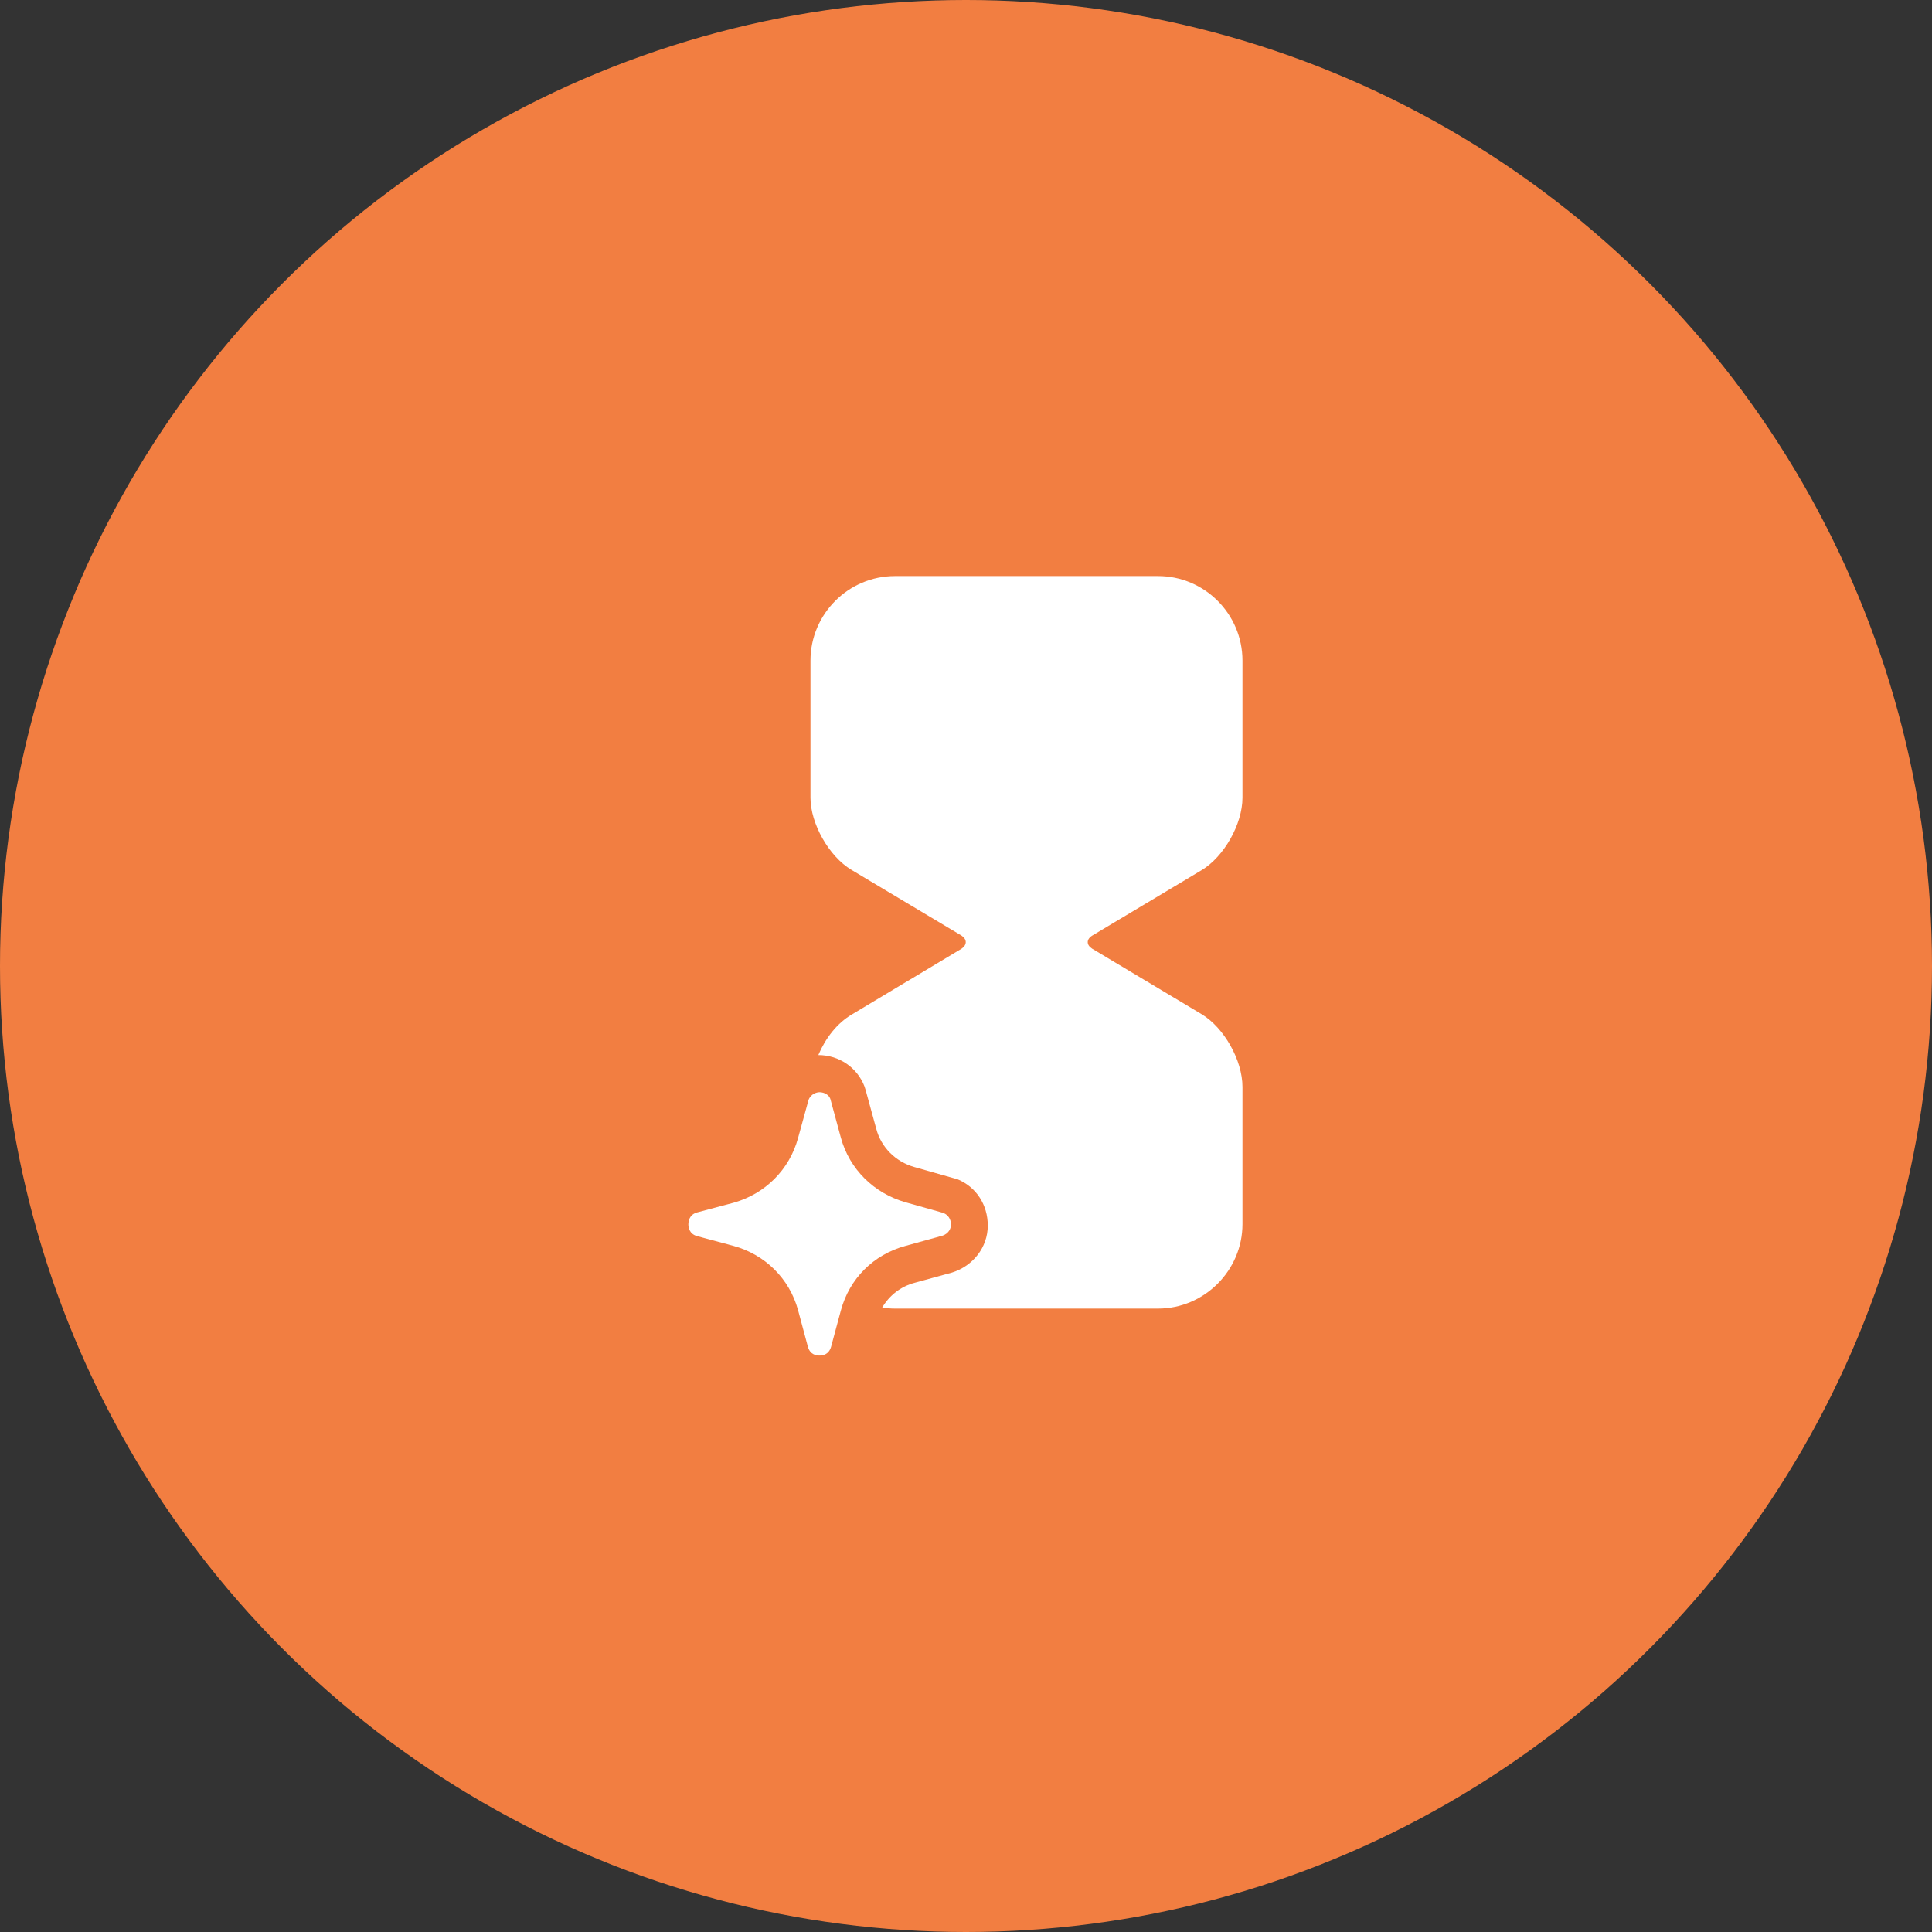 <svg width="30" height="30" viewBox="0 0 30 30" fill="none" xmlns="http://www.w3.org/2000/svg">
<rect x="0" y="0" width="30" height="30" fill="#333333" stroke="none"/>
<circle cx="15" cy="15" r="15" fill="#F27E41"/>
<g clip-path="url(#clip0_1010_1167)">
<mask id="mask0_1010_1167" style="mask-type:luminance" maskUnits="userSpaceOnUse" x="8" y="8" width="14" height="14">
<path d="M22 8H8V22H22V8Z" fill="white"/>
</mask>
<g mask="url(#mask0_1010_1167)">
<path d="M16.96 14.528L18.657 13.513C19.008 13.303 19.293 12.795 19.293 12.387V10.258C19.293 9.534 18.704 8.945 17.981 8.945H13.898C13.174 8.945 12.585 9.534 12.585 10.258V12.387C12.585 12.789 12.871 13.297 13.221 13.507L14.93 14.528C15.018 14.586 15.018 14.673 14.93 14.732L13.227 15.753C12.999 15.887 12.818 16.12 12.707 16.383C13.034 16.383 13.314 16.581 13.425 16.873L13.443 16.931L13.606 17.526C13.682 17.818 13.909 18.039 14.195 18.121L14.872 18.313C15.163 18.436 15.338 18.71 15.338 19.031C15.338 19.371 15.106 19.659 14.784 19.76L14.207 19.918C13.985 19.976 13.81 20.116 13.699 20.303C13.763 20.314 13.828 20.32 13.898 20.32H17.981C18.704 20.32 19.293 19.725 19.293 19.008V16.878C19.293 16.464 19.008 15.957 18.657 15.747L16.96 14.732C16.867 14.673 16.867 14.586 16.96 14.528Z" fill="white"/>
<path d="M14.767 19.019C14.767 19.06 14.743 19.153 14.632 19.188L14.061 19.346C13.565 19.48 13.191 19.853 13.057 20.349L12.906 20.909C12.871 21.038 12.771 21.049 12.725 21.049C12.678 21.049 12.579 21.038 12.544 20.909L12.392 20.343C12.258 19.853 11.879 19.48 11.389 19.346L10.823 19.194C10.701 19.159 10.689 19.054 10.689 19.013C10.689 18.967 10.701 18.862 10.823 18.827L11.395 18.675C11.885 18.535 12.258 18.162 12.392 17.672L12.556 17.077C12.597 16.978 12.69 16.96 12.725 16.96C12.76 16.96 12.859 16.972 12.894 17.065L13.057 17.666C13.191 18.156 13.571 18.529 14.061 18.669L14.644 18.833C14.761 18.879 14.767 18.984 14.767 19.019Z" fill="white"/>
</g>
</g>
<defs>
<clipPath id="clip0_1010_1167">
<rect width="14" height="14" fill="white" transform="translate(8 8)"/>
</clipPath>
</defs>
</svg>
